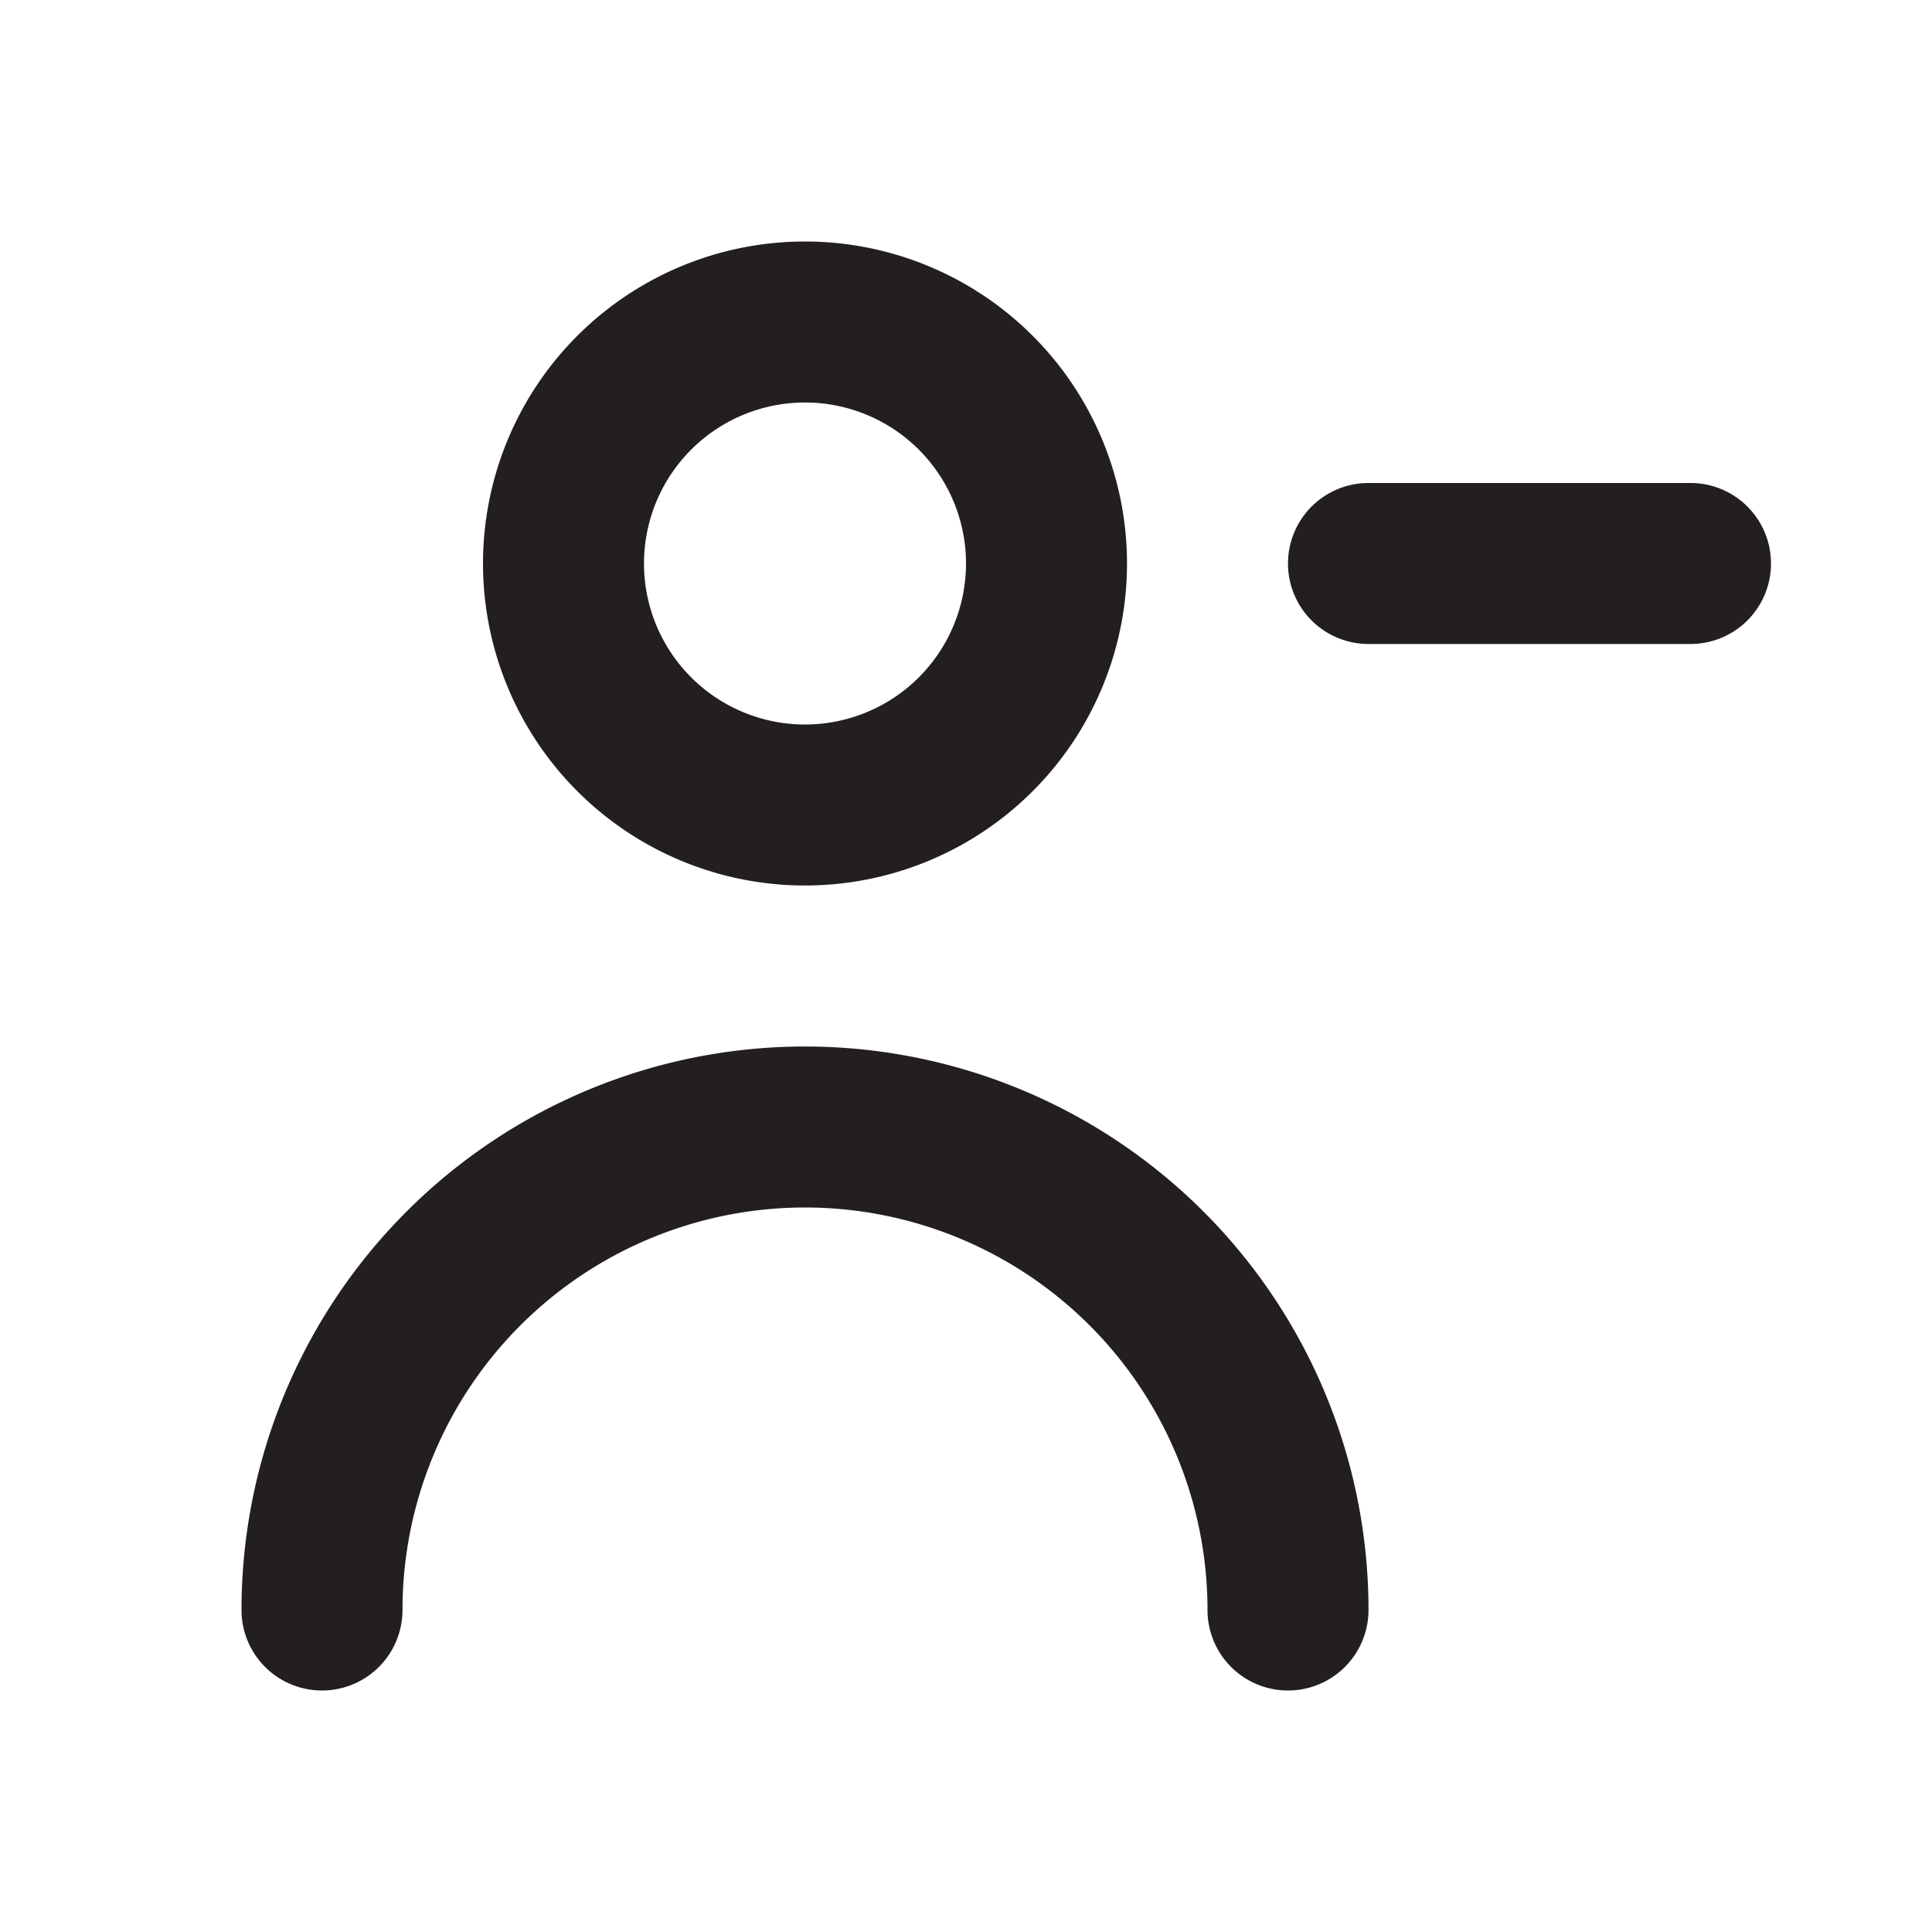<svg xmlns="http://www.w3.org/2000/svg" viewBox="0 0 24 24"><defs><style>.cls-1{fill:#fff;opacity:0;}.cls-2{fill:#231f20;}</style></defs><title>person-remove</title><g id="Layer_2" data-name="Layer 2"><g id="person-remove"><g id="person-remove-2" data-name="person-remove"><rect class="cls-1" width="24" height="24"/><path class="cls-2" d="M21,6H17a1,1,0,0,0,0,2h4a1,1,0,0,0,0-2Z"/><path class="cls-2" d="M10,11A4,4,0,1,0,6,7,4,4,0,0,0,10,11Zm0-6A2,2,0,1,1,8,7,2,2,0,0,1,10,5Z"/><path class="cls-2" d="M10,13a7,7,0,0,0-7,7,1,1,0,0,0,2,0,5,5,0,0,1,10,0,1,1,0,0,0,2,0A7,7,0,0,0,10,13Z"/></g></g></g></svg>